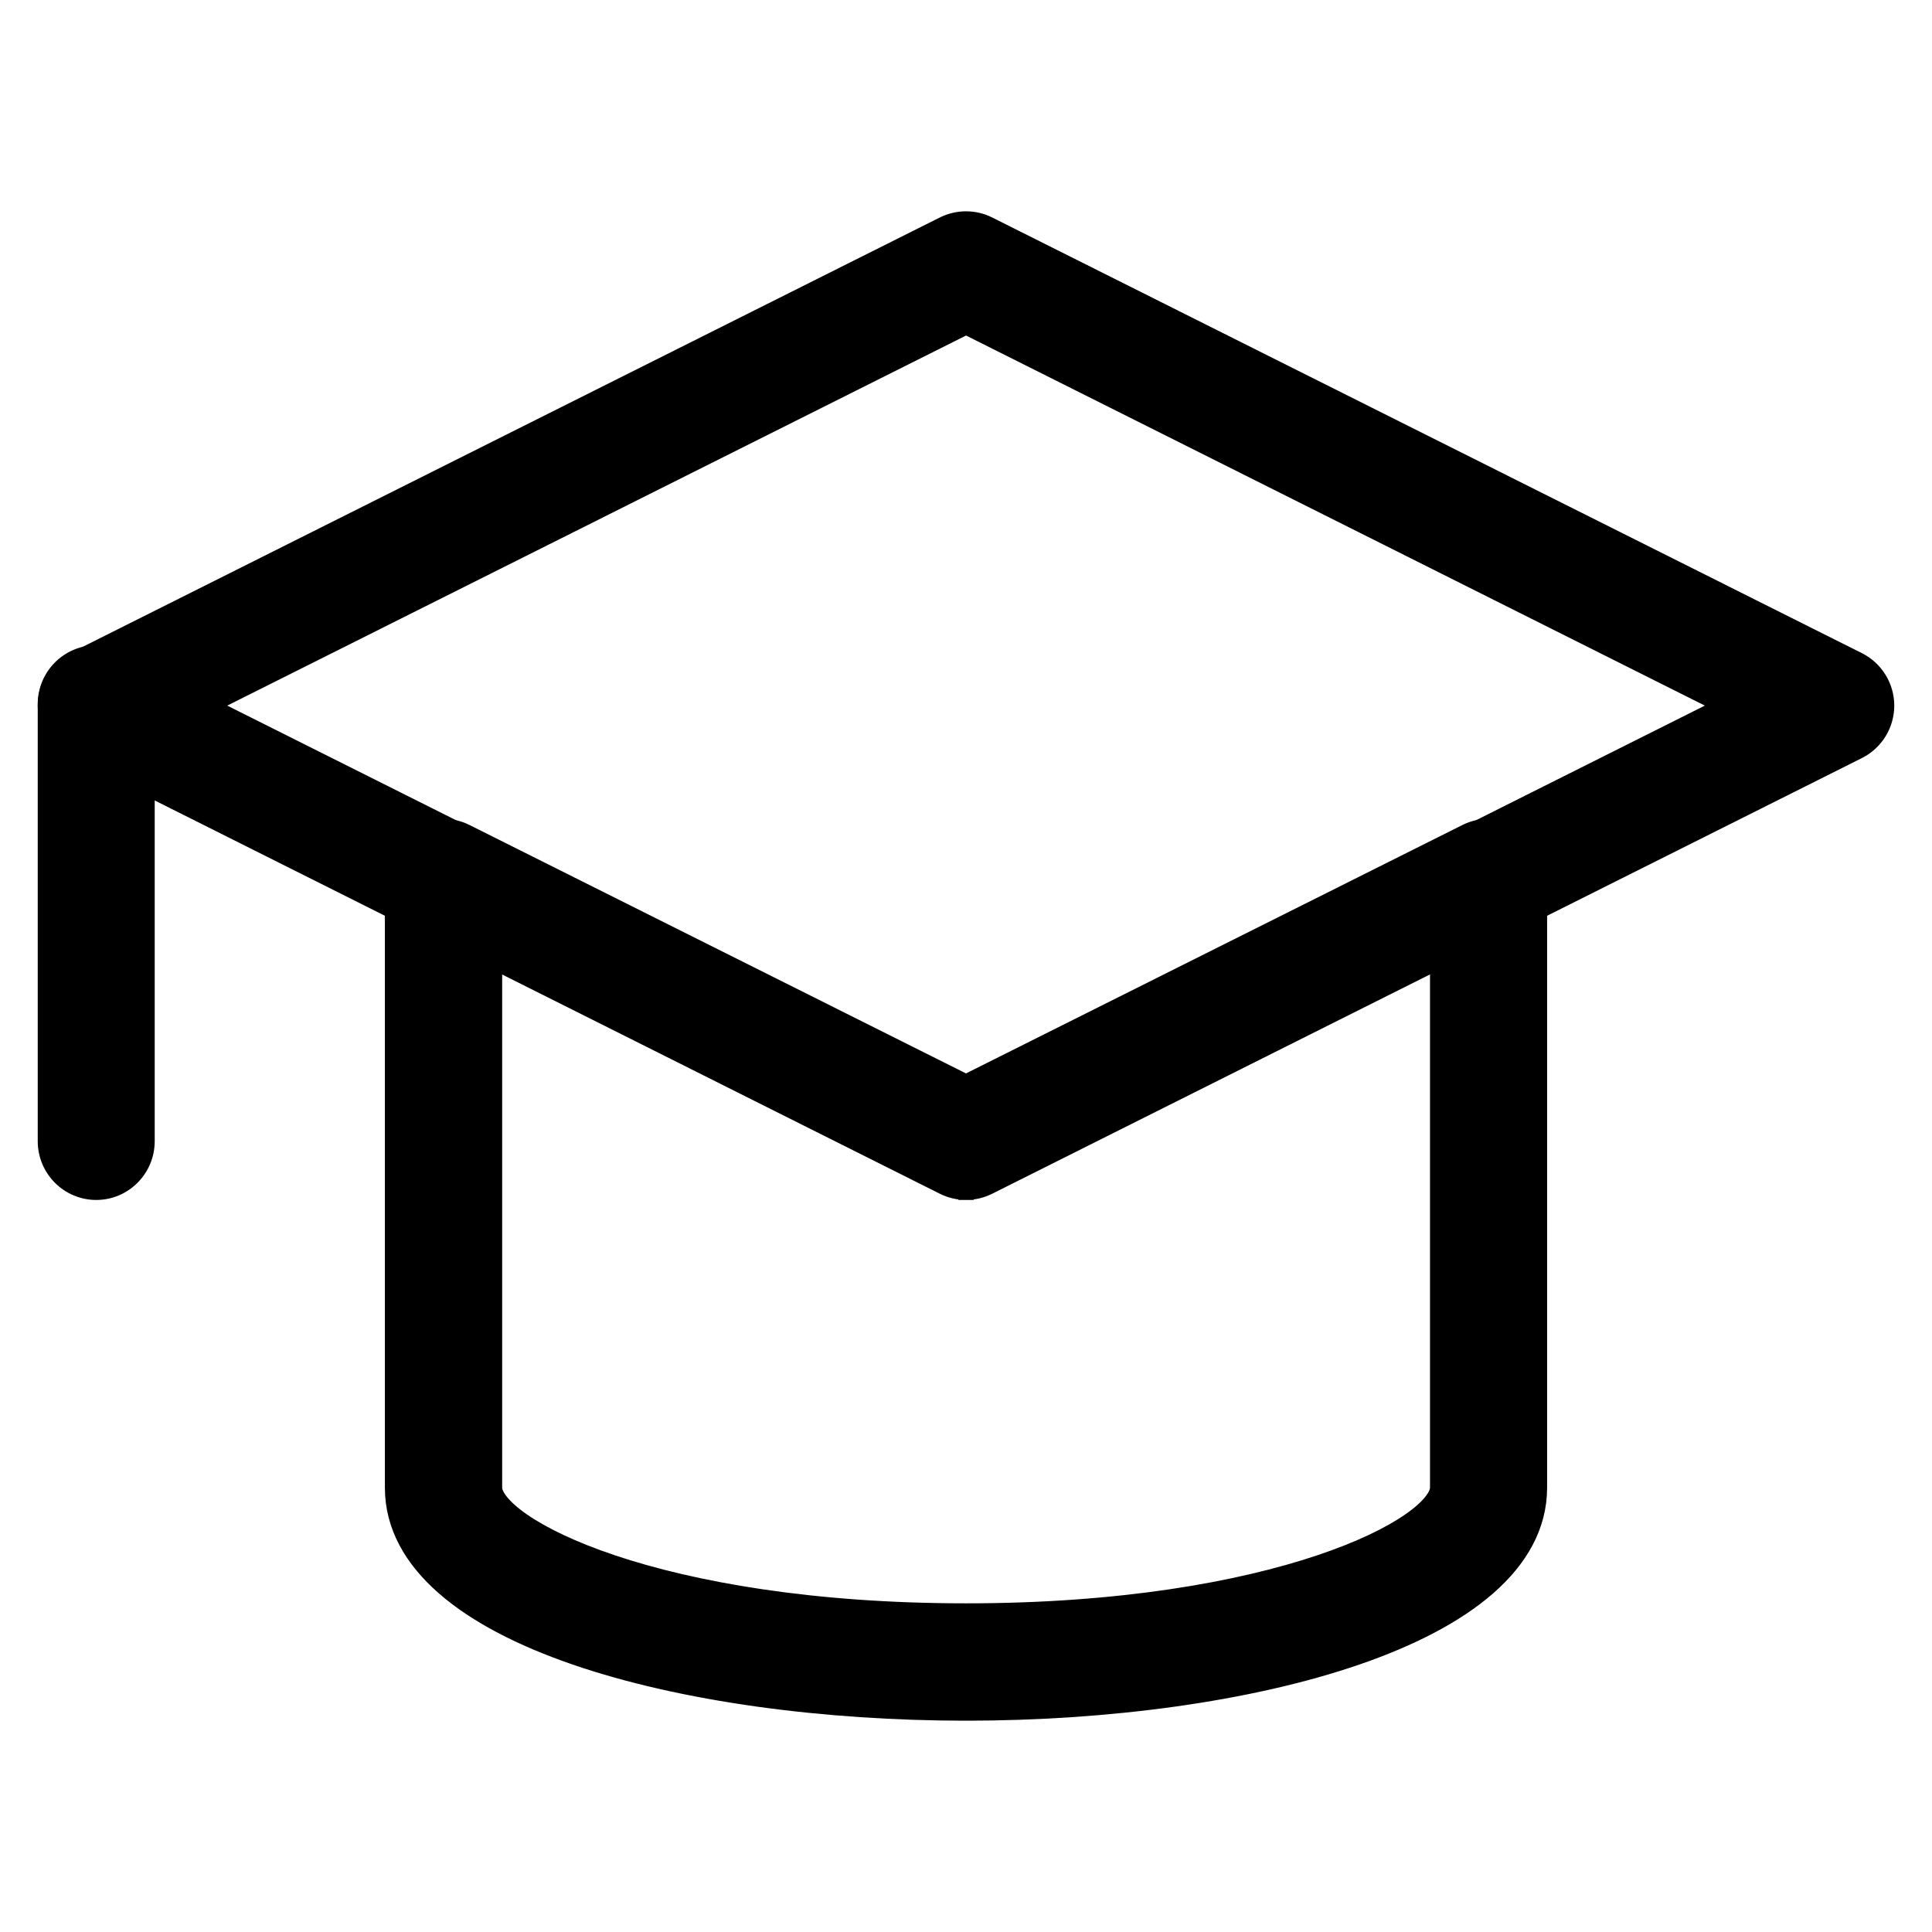 <?xml version="1.0" encoding="UTF-8"?> <svg xmlns="http://www.w3.org/2000/svg" width="512" height="512" viewBox="0 0 512 512" fill="none"><path d="M249.958 59.422C253.767 57.528 258.254 57.524 262.047 59.424L492.534 174.884L492.538 174.886C497.106 177.188 500 181.873 500 186.994C500 192.115 497.106 196.801 492.538 199.103L492.534 199.104L262.047 314.564C260.162 315.509 258.089 315.995 256.012 315.999V316H255.988V315.999C253.93 315.995 251.861 315.507 249.963 314.569L249.953 314.564L19.466 199.104L19.462 199.103C14.894 196.801 12 192.115 12 186.994C12 181.873 14.894 177.188 19.462 174.886L19.466 174.884L249.953 59.424L249.958 59.422ZM55.758 186.994L256.011 287.309L456.264 186.994L256.011 86.68L55.758 186.994Z" fill="black" stroke="black" stroke-width="4"></path><path d="M25.5 173C32.966 173 39 179.098 39 186.583V302.417C39 309.902 32.966 316 25.5 316C18.034 316 12 309.902 12 302.417V186.583C12 179.098 18.034 173 25.5 173Z" fill="black" stroke="black" stroke-width="4"></path><path d="M388.418 220.441C392.595 218.328 397.606 218.547 401.592 221.043H401.591C405.566 223.51 408 227.868 408 232.556V394.251C408 404.471 402.891 413.327 394.357 420.773C385.848 428.199 373.818 434.338 359.596 439.231C331.148 449.02 293.426 453.995 256.023 453.999V454H255.977V453.999C218.574 453.995 180.852 449.02 152.404 439.231C138.182 434.338 126.152 428.199 117.643 420.773C109.109 413.327 104 404.471 104 394.251V232.556C104 228.012 106.287 223.776 110.048 221.274L110.417 221.038C114.387 218.541 119.397 218.333 123.587 220.443L123.586 220.444L256 286.704L388.418 220.441ZM131.08 394.251C131.08 395.093 131.494 396.307 132.734 397.875C133.958 399.421 135.861 401.151 138.503 402.981C143.781 406.639 151.761 410.53 162.384 414.089C183.611 421.201 215.126 426.9 256.023 426.9C296.921 426.9 328.436 421.201 349.663 414.089C360.286 410.53 368.265 406.639 373.543 402.981C376.185 401.151 378.088 399.421 379.312 397.875C380.552 396.307 380.966 395.093 380.966 394.251V254.479L262.088 313.968L262.083 313.971C258.27 315.865 253.778 315.867 249.981 313.968L131.08 254.468V394.251Z" fill="black" stroke="black" stroke-width="4"></path></svg> 